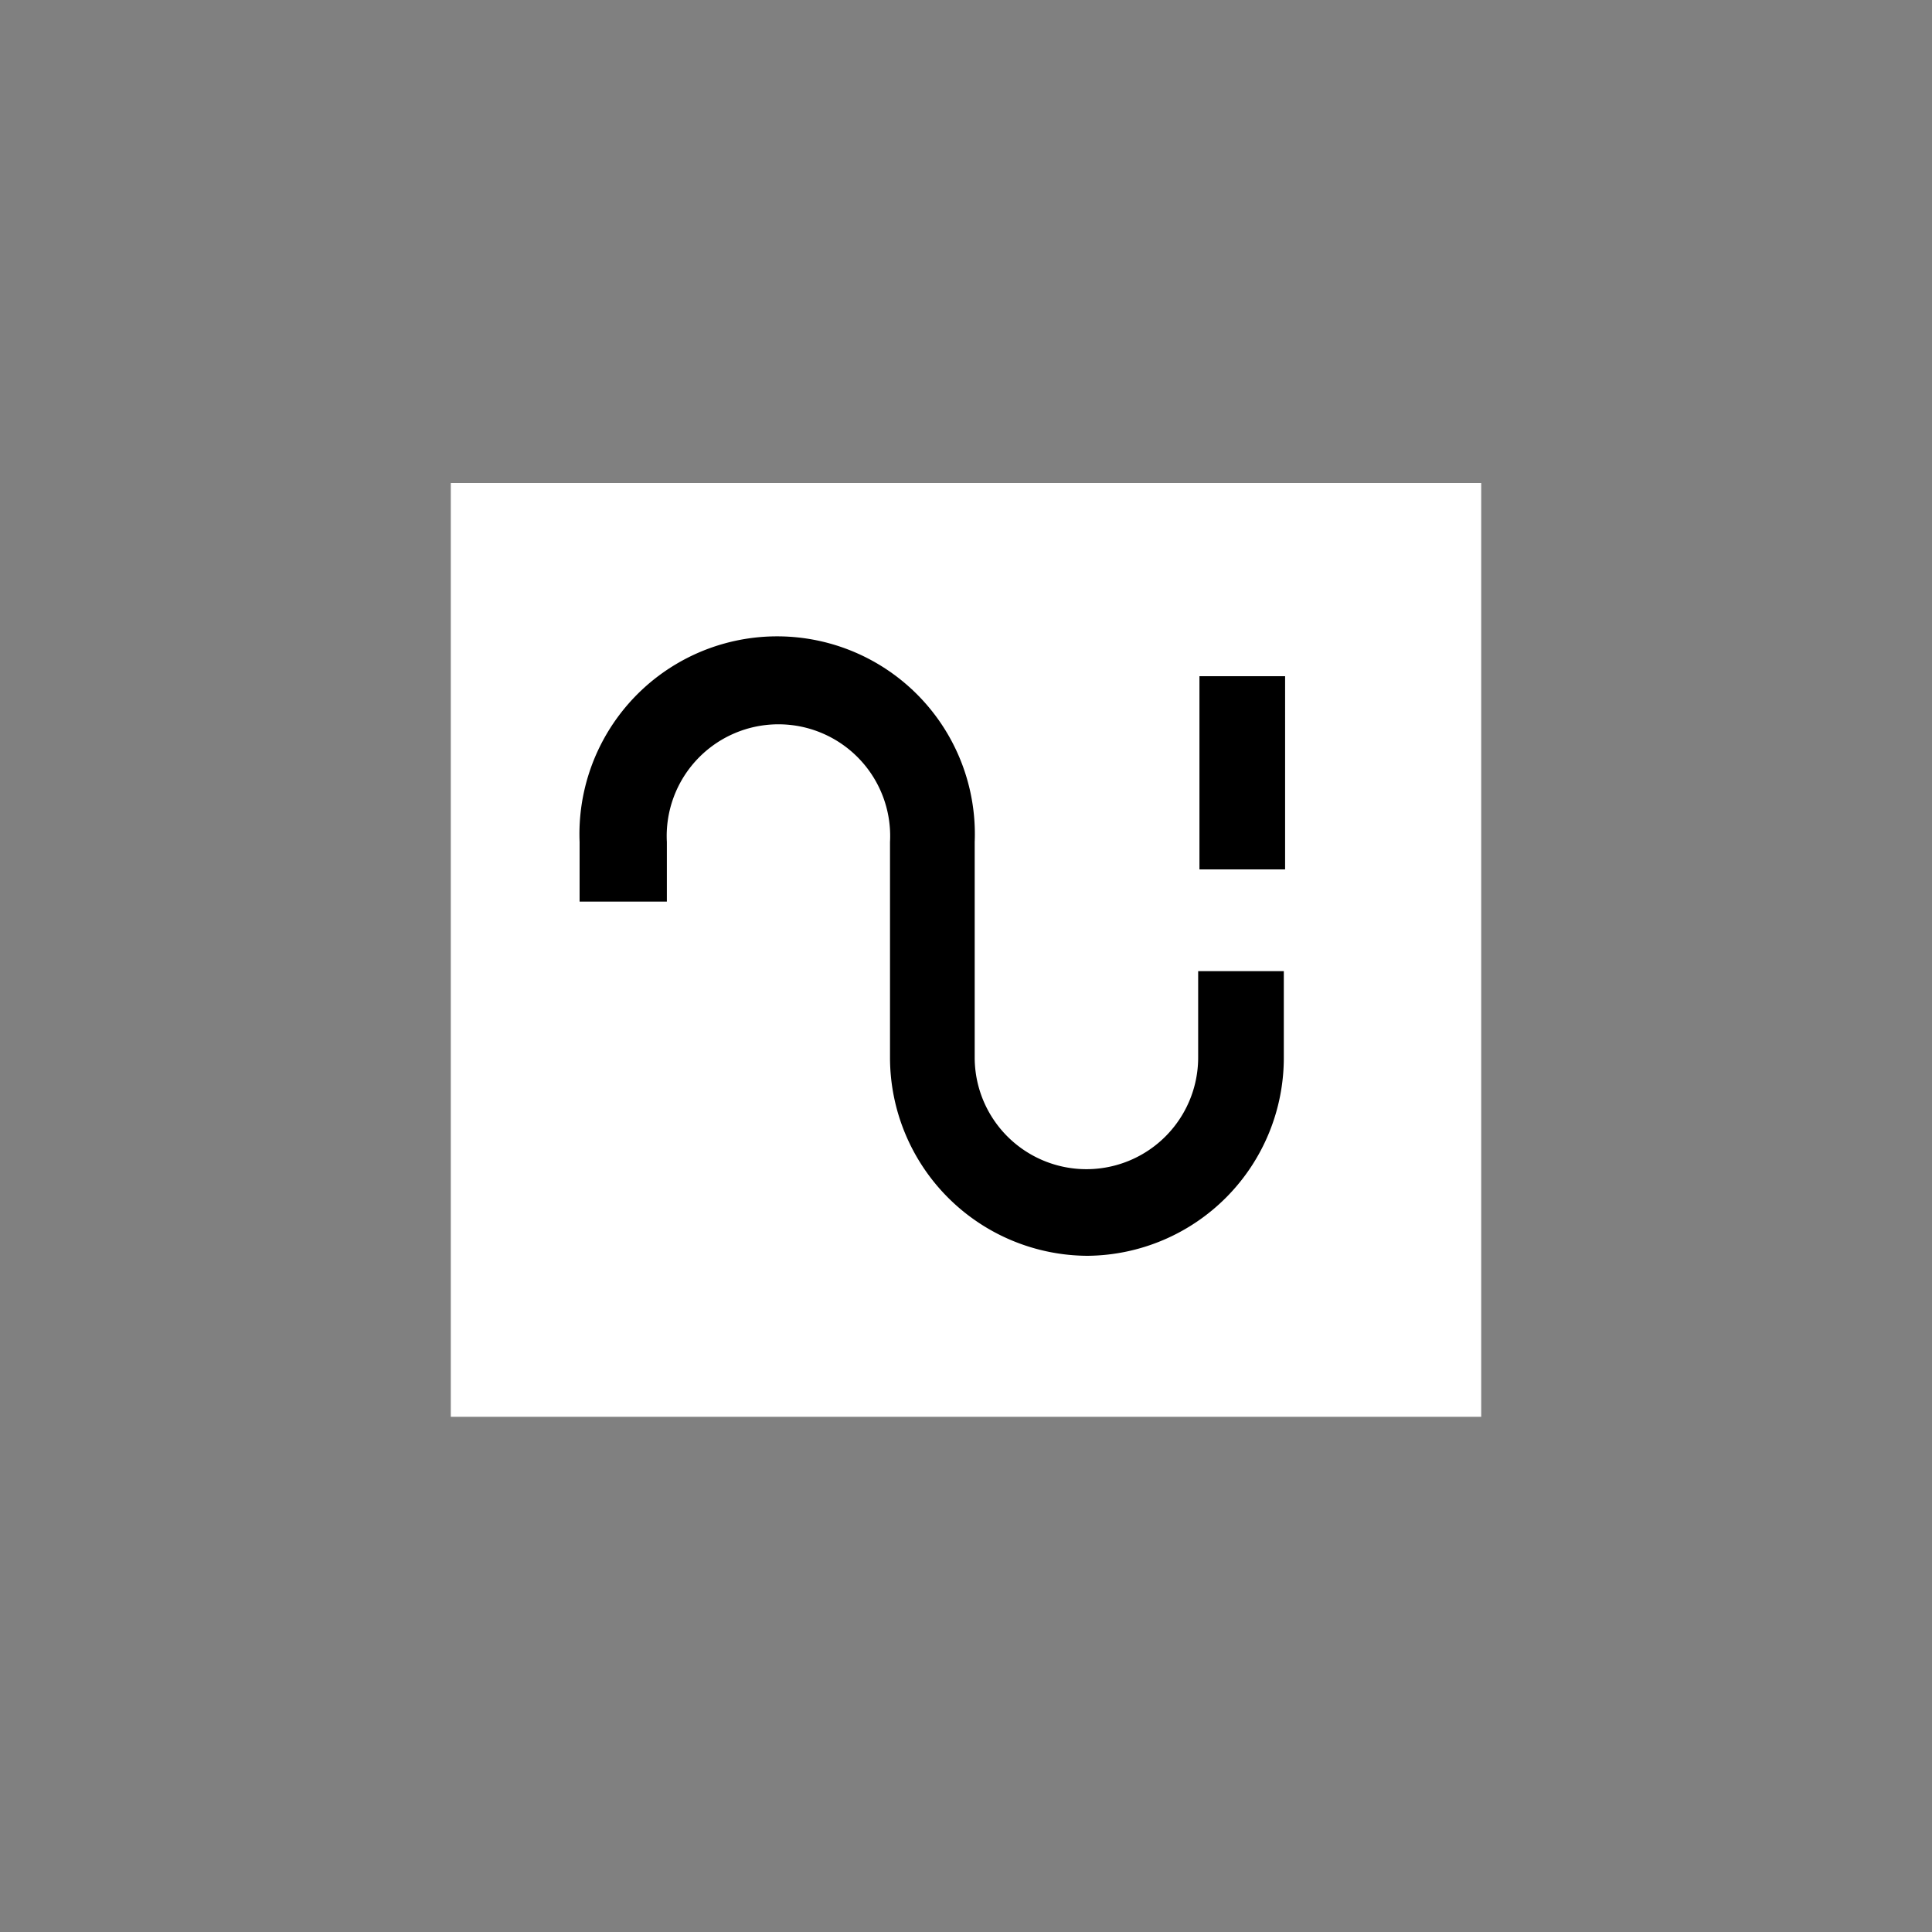 <svg id="Ebene_1" data-name="Ebene 1" xmlns="http://www.w3.org/2000/svg" width="60" height="60" viewBox="0 0 60 60"><rect x="0" y="0" width="60" height="60" fill="#808080" stroke="none"/><title>plugin-union-icon</title><rect x="14" y="15" width="32" height="29" style="fill:#fff"/><path d="M33.78,39a6.16,6.16,0,0,1-6.14-6.15V26.15a3.47,3.47,0,1,0-6.93,0V28H18V26.15a6.14,6.14,0,1,1,12.27,0v6.69a3.47,3.47,0,1,0,6.94,0V30.16h2.66v2.68A6.15,6.15,0,0,1,33.78,39Zm6.13-18H37.25v6h2.66Z"/></svg>
